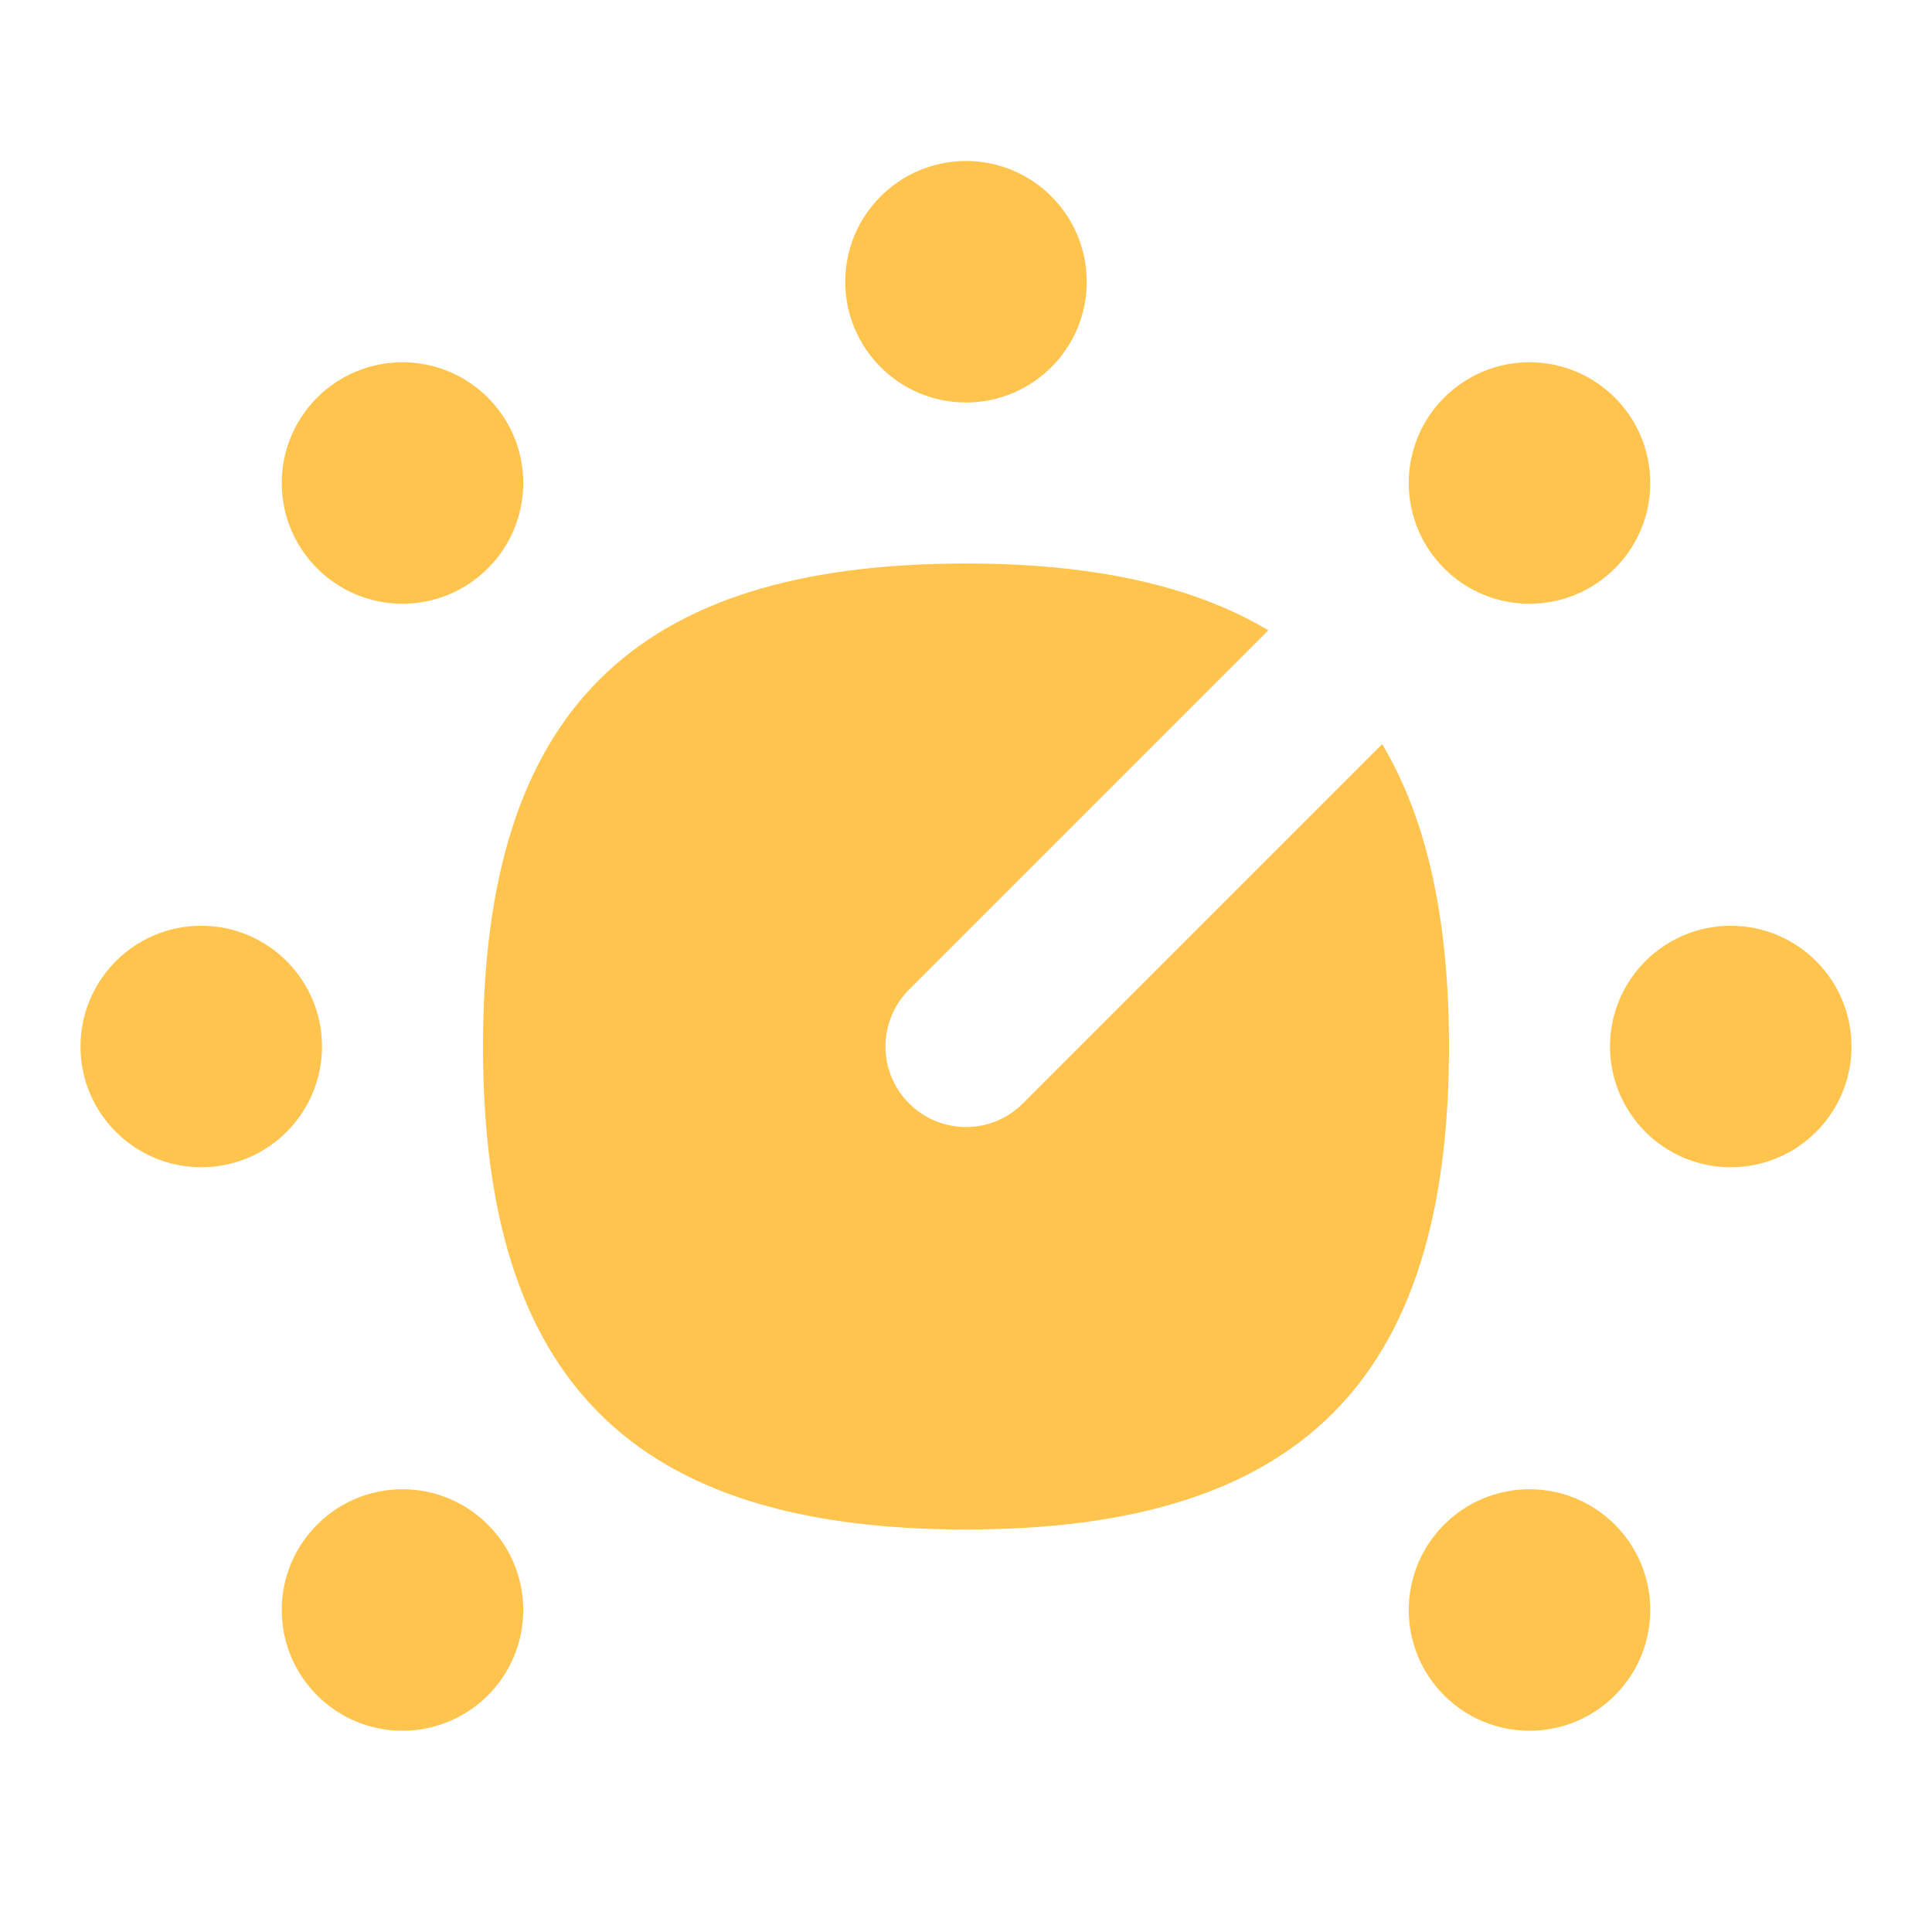 <?xml version="1.0" encoding="utf-8"?>
<svg width="24px" height="24px" viewBox="0 0 24 24" version="1.1" xmlns:xlink="http://www.w3.org/1999/xlink" xmlns="http://www.w3.org/2000/svg">
  <defs>
    <path d="M24 0L24 0L24 24L0 24L0 0L24 0Z" id="path_1" />
    <clipPath id="clip_1">
      <use xlink:href="#path_1" clip-rule="evenodd" fill-rule="evenodd" />
    </clipPath>
  </defs>
  <g id="dial (1)">
    <path d="M24 0L24 0L24 24L0 24L0 0L24 0Z" id="dial-(1)" fill="none" stroke="none" />
    <path d="M10.5 3.5C10.5 2.672 11.172 2 12 2C12.828 2 13.5 2.672 13.5 3.5C13.5 4.328 12.828 5 12 5C11.172 5 10.5 4.328 10.5 3.5L10.5 3.5ZM4 13C4 12.172 3.328 11.5 2.5 11.5C1.672 11.5 1 12.172 1 13C1 13.828 1.672 14.5 2.5 14.5C3.328 14.5 4 13.828 4 13L4 13ZM23 13C23 12.172 22.328 11.5 21.5 11.5C20.672 11.5 20 12.172 20 13C20 13.828 20.672 14.5 21.5 14.5C22.328 14.5 23 13.828 23 13L23 13ZM6.5 6C6.5 5.172 5.828 4.5 5 4.5C4.172 4.5 3.5 5.172 3.5 6C3.5 6.828 4.172 7.5 5 7.5C5.828 7.5 6.5 6.828 6.5 6L6.5 6ZM20.5 20C20.5 19.172 19.828 18.5 19 18.5C18.172 18.5 17.5 19.172 17.5 20C17.5 20.828 18.172 21.5 19 21.5C19.828 21.5 20.5 20.828 20.5 20L20.5 20ZM5 18.5C4.172 18.5 3.5 19.172 3.5 20C3.5 20.828 4.172 21.5 5 21.5C5.828 21.5 6.5 20.828 6.5 20C6.5 19.172 5.828 18.5 5 18.5L5 18.5ZM19 4.5C18.172 4.5 17.5 5.172 17.5 6C17.5 6.828 18.172 7.5 19 7.5C19.828 7.5 20.5 6.828 20.5 6C20.5 5.172 19.828 4.5 19 4.5L19 4.5ZM12.707 13.707C12.316 14.098 11.684 14.098 11.293 13.707C10.902 13.316 10.902 12.684 11.293 12.293L15.756 7.83C14.818 7.271 13.577 7 12 7C7.851 7 6 8.851 6 13C6 17.149 7.851 19 12 19C16.149 19 18 17.149 18 13C18 11.423 17.729 10.182 17.17 9.244L12.707 13.707Z" id="Shape" fill="#FFC44D" fill-rule="evenodd" stroke="none" clip-path="url(#clip_1)" />
  </g>
</svg>